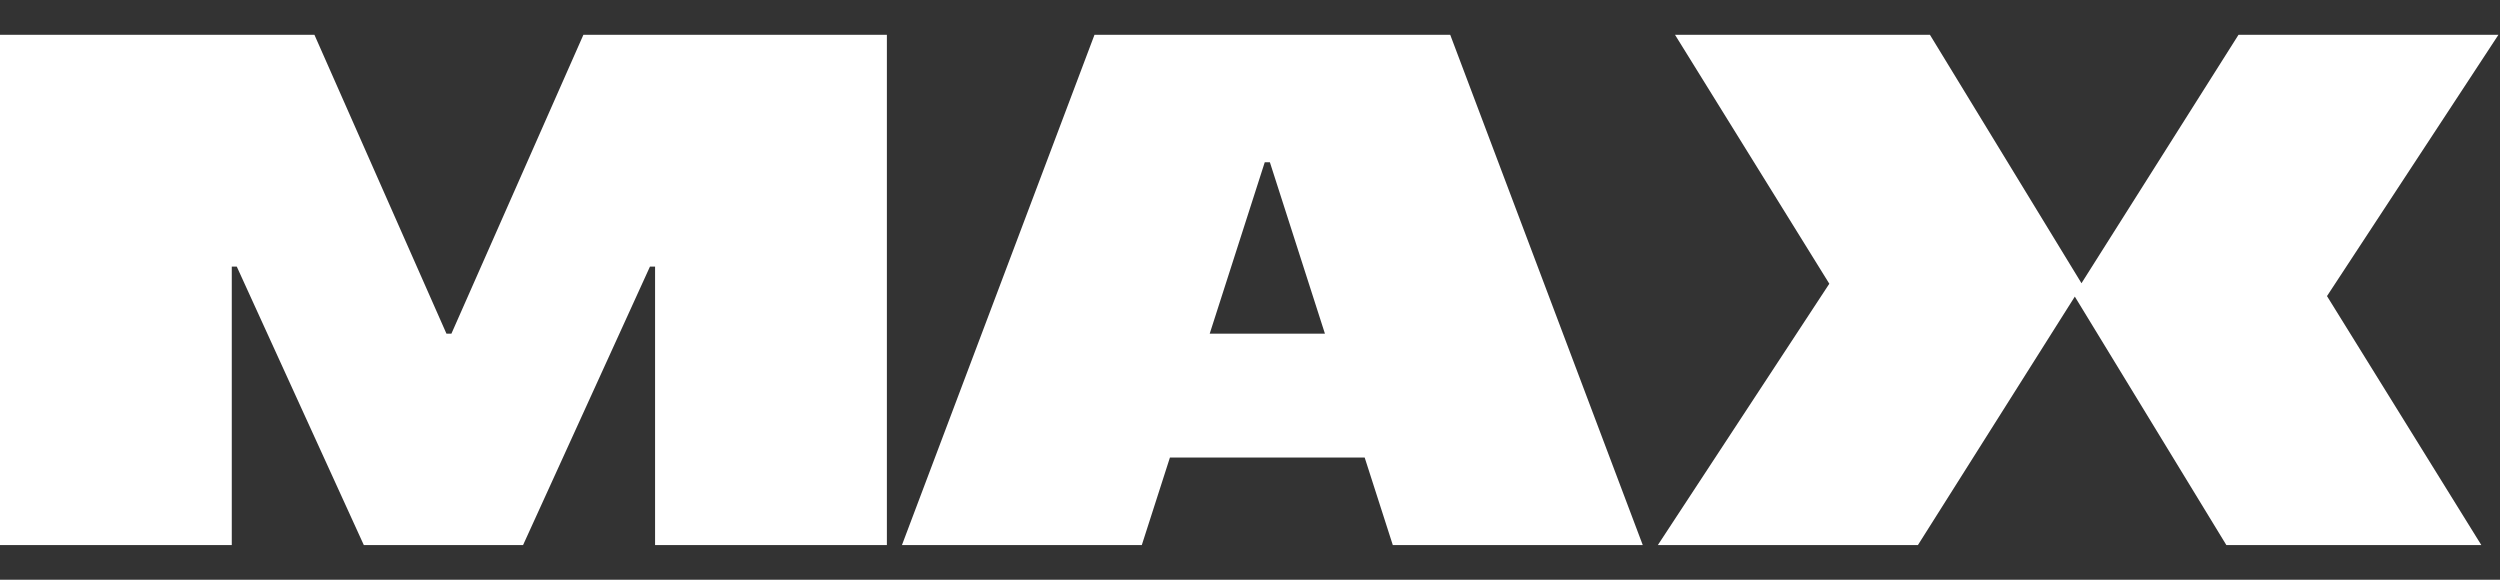 <?xml version="1.0" encoding="UTF-8"?> <svg xmlns="http://www.w3.org/2000/svg" width="69" height="16" viewBox="0 0 69 16" fill="none"><rect x="0" y="0" width="69" height="16" fill="#333333" stroke="none"/><path d="M16.102 0.96L12.459 9.209H12.322L8.678 0.96H0V15.043H6.397V7.358H6.535L10.041 15.043H14.437L17.939 7.358H18.08V15.043H24.478V0.96H16.102Z" fill="white"></path><path d="M40.026 0.96H30.208L24.894 15.043H31.514L32.29 12.628H37.665L38.441 15.043H45.34L40.026 0.96ZM33.388 9.209L34.907 4.479H35.049L36.568 9.209H33.388Z" fill="white"></path><path d="M68.957 0.96H61.783L57.449 7.817L53.266 0.96H46.23L50.489 7.831L45.757 15.043H52.935L57.265 8.186L61.447 15.043H68.484L64.225 8.172L68.957 0.96Z" fill="white"></path></svg> 